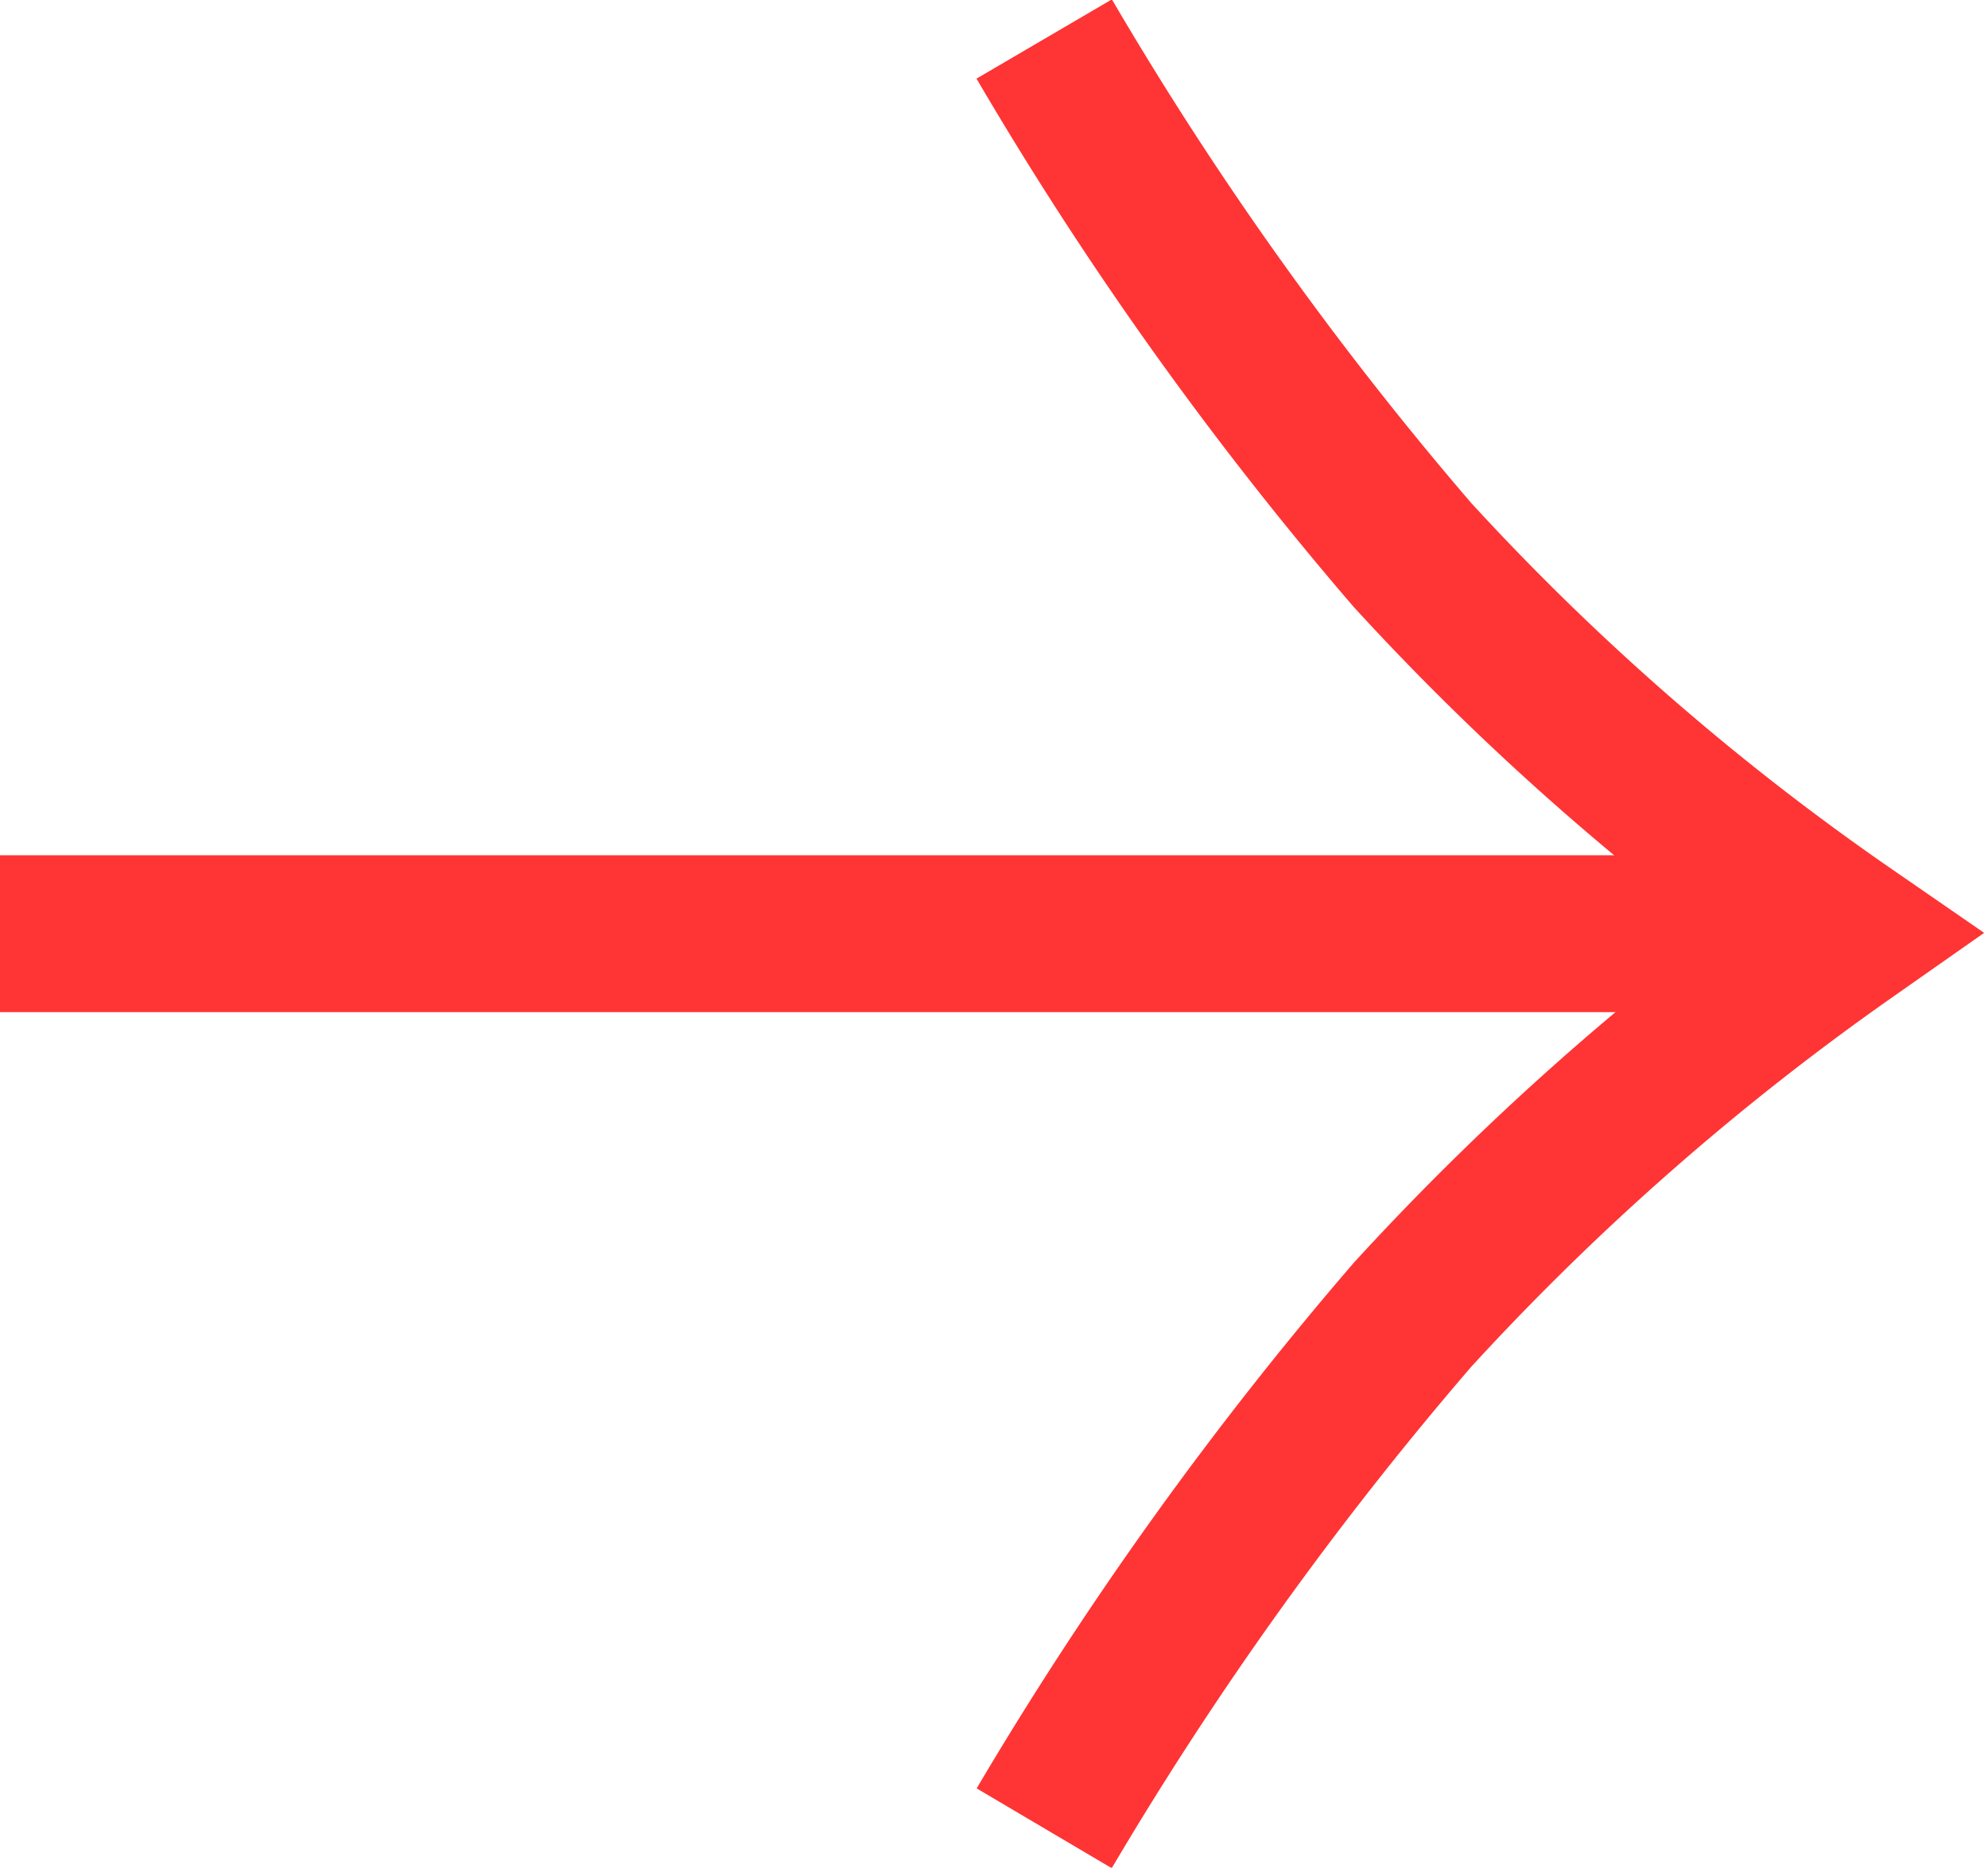 <svg xmlns="http://www.w3.org/2000/svg" width="19.01" height="17.858"><g data-name="グループ 229" stroke="#ff3434" stroke-width="1.5"><path data-name="パス 535" d="M-.001 8.928H17.66" fill="#ff3434"/><path data-name="パス 536" d="M9.985 17.482a34.089 34.089 0 013.521-4.909 25.414 25.414 0 014.154-3.648 24.531 24.531 0 01-4.154-3.619A33.59 33.59 0 019.985.373" fill="none"/></g></svg>
